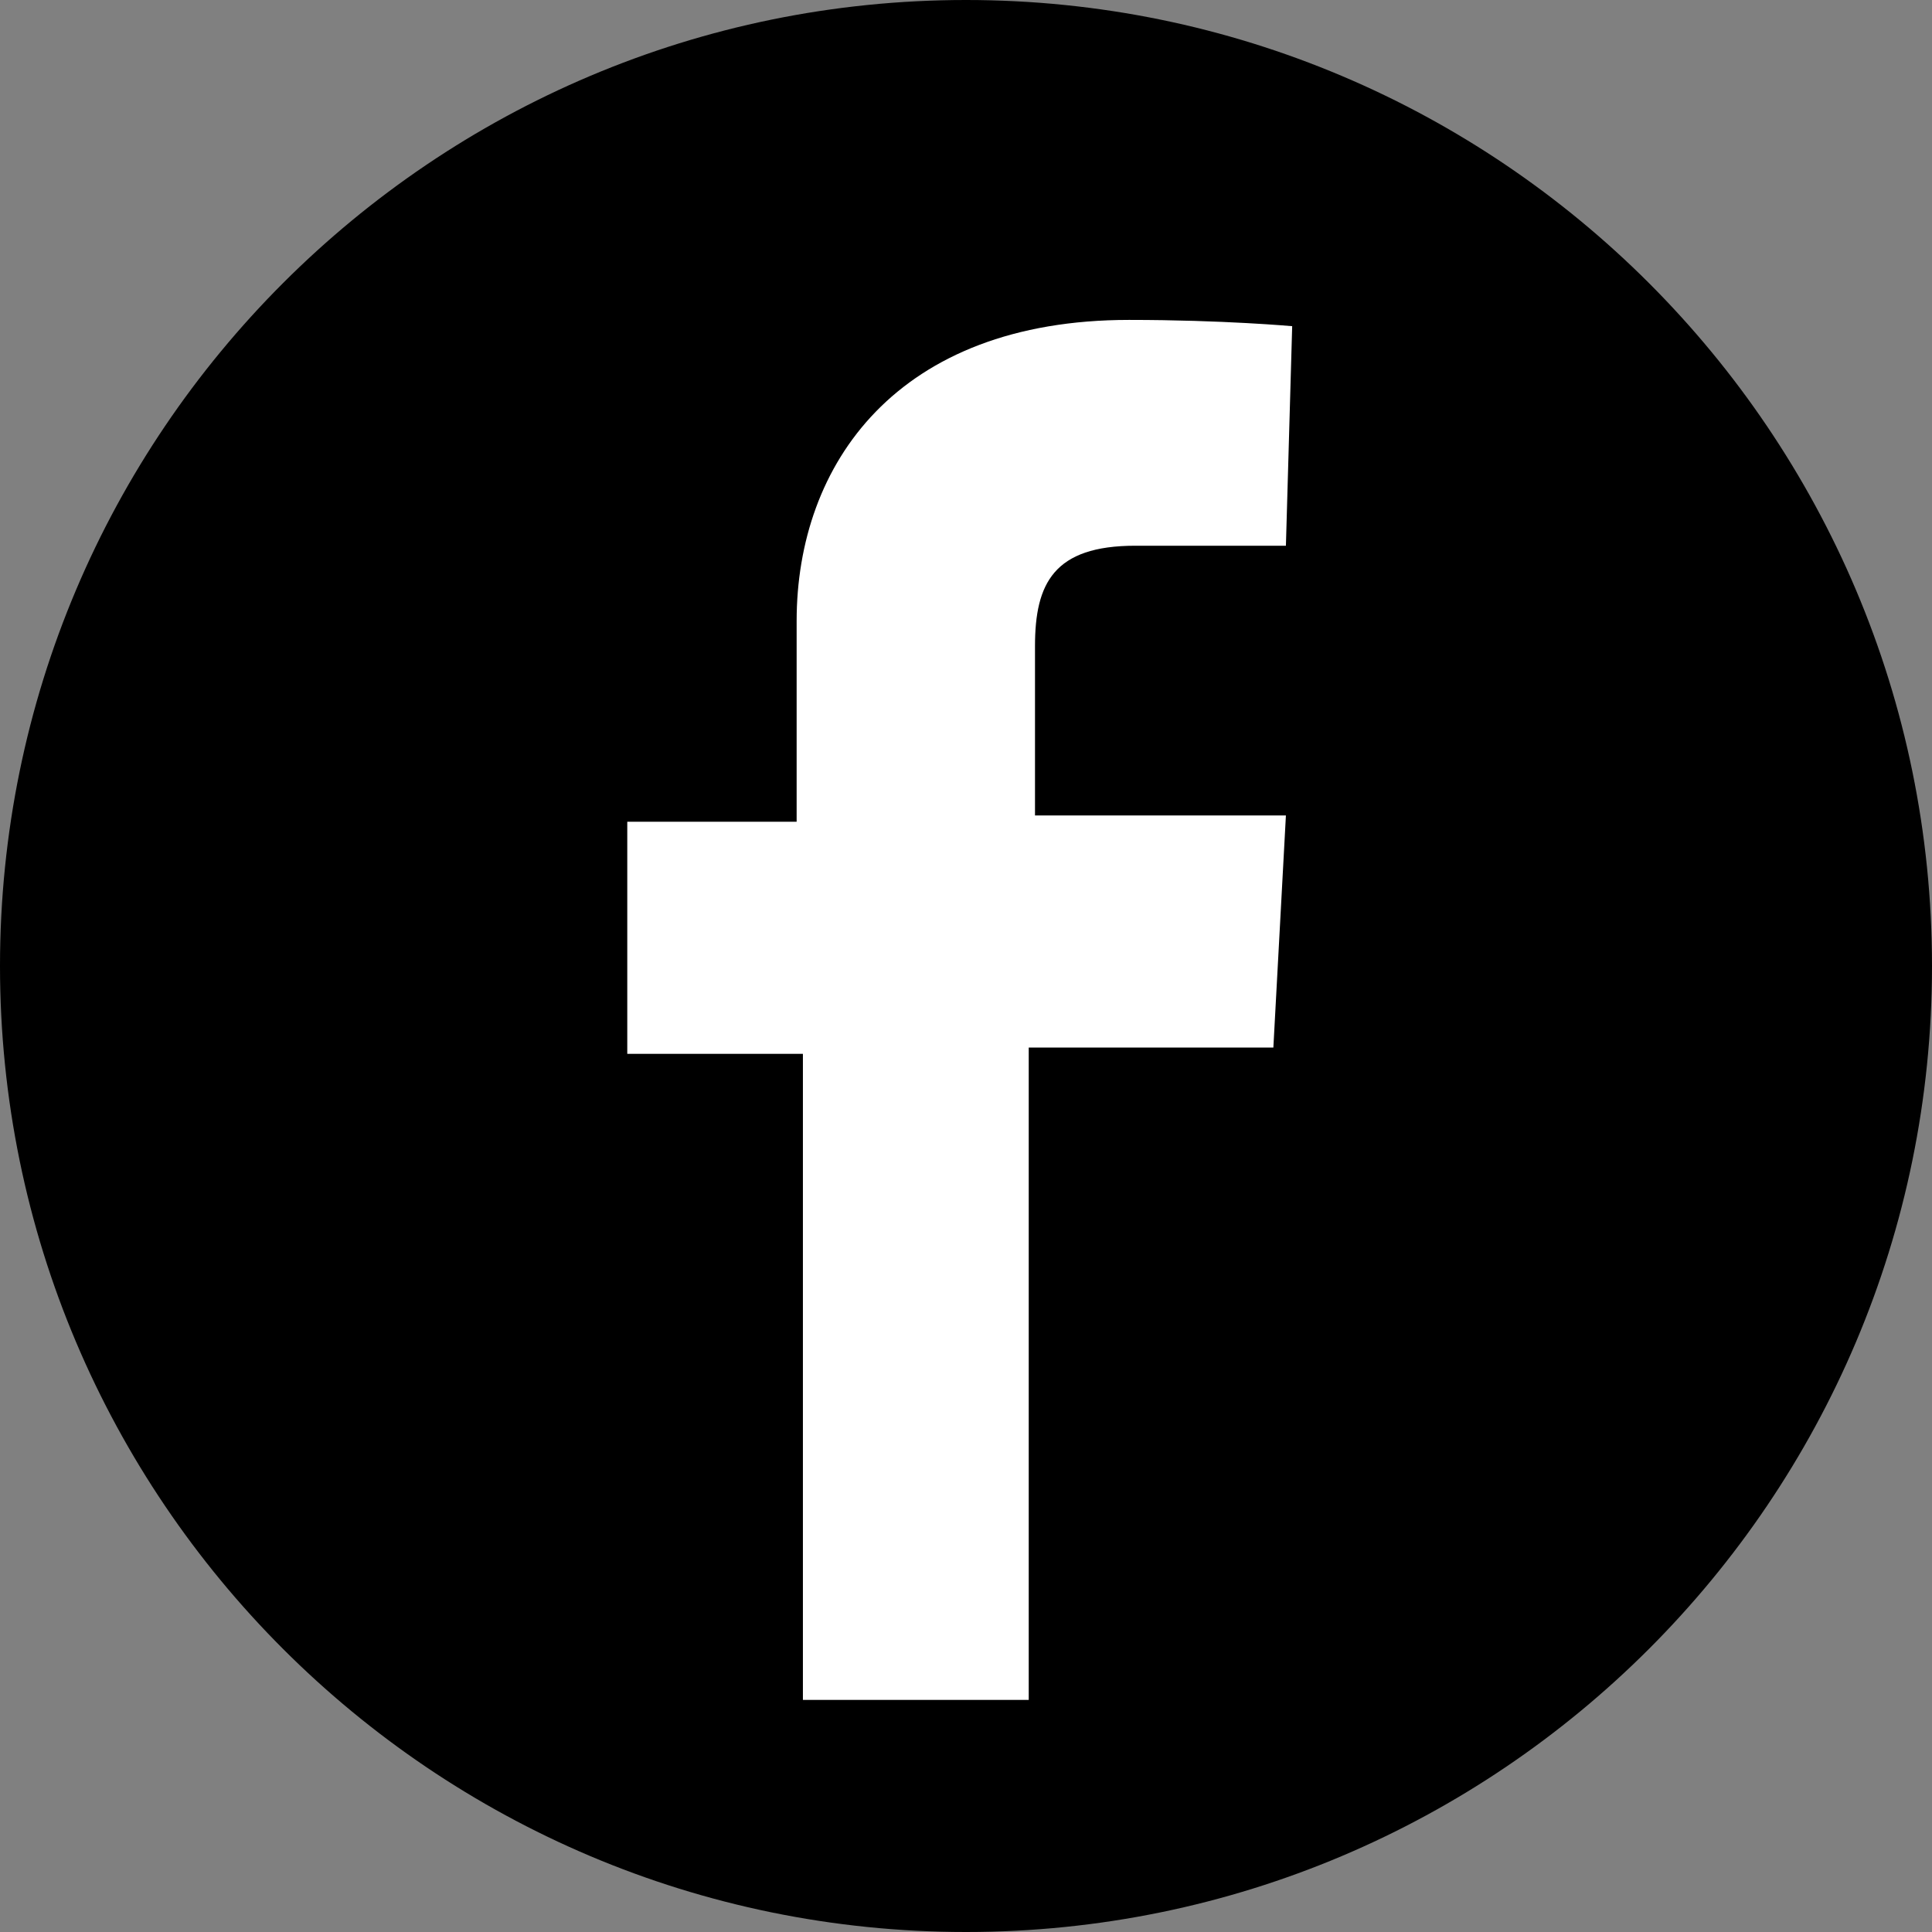 <svg xmlns="http://www.w3.org/2000/svg" viewBox="0 0 30.8 30.8" preserveAspectRatio="xMinYMid" enable-background="new 0 0 30.8 30.8"><rect x="0" y="0" width="30.8" height="30.8" fill="#808080" stroke="none"/><style type="text/css">.st0{fill:#FFFFFF;} .st1{fill:none;}</style><path d="M30.8 15.4c0 8.5-6.9 15.4-15.4 15.4s-15.4-6.9-15.4-15.4 6.9-15.4 15.4-15.4 15.4 6.9 15.4 15.4"/><path class="st0" d="M12.8 27.2v-10.4h-2.8v-3.7h2.7v-3.2c0-2.5 1.6-4.8 5.3-4.8 1.5 0 2.6.1 2.6.1l-.1 3.5h-2.4c-1.3 0-1.6.6-1.6 1.6v2.7h4l-.2 3.7h-3.9v10.4h-3.6z"/><path class="st1" d="M0 0h30.8v30.8h-30.8z"/></svg>